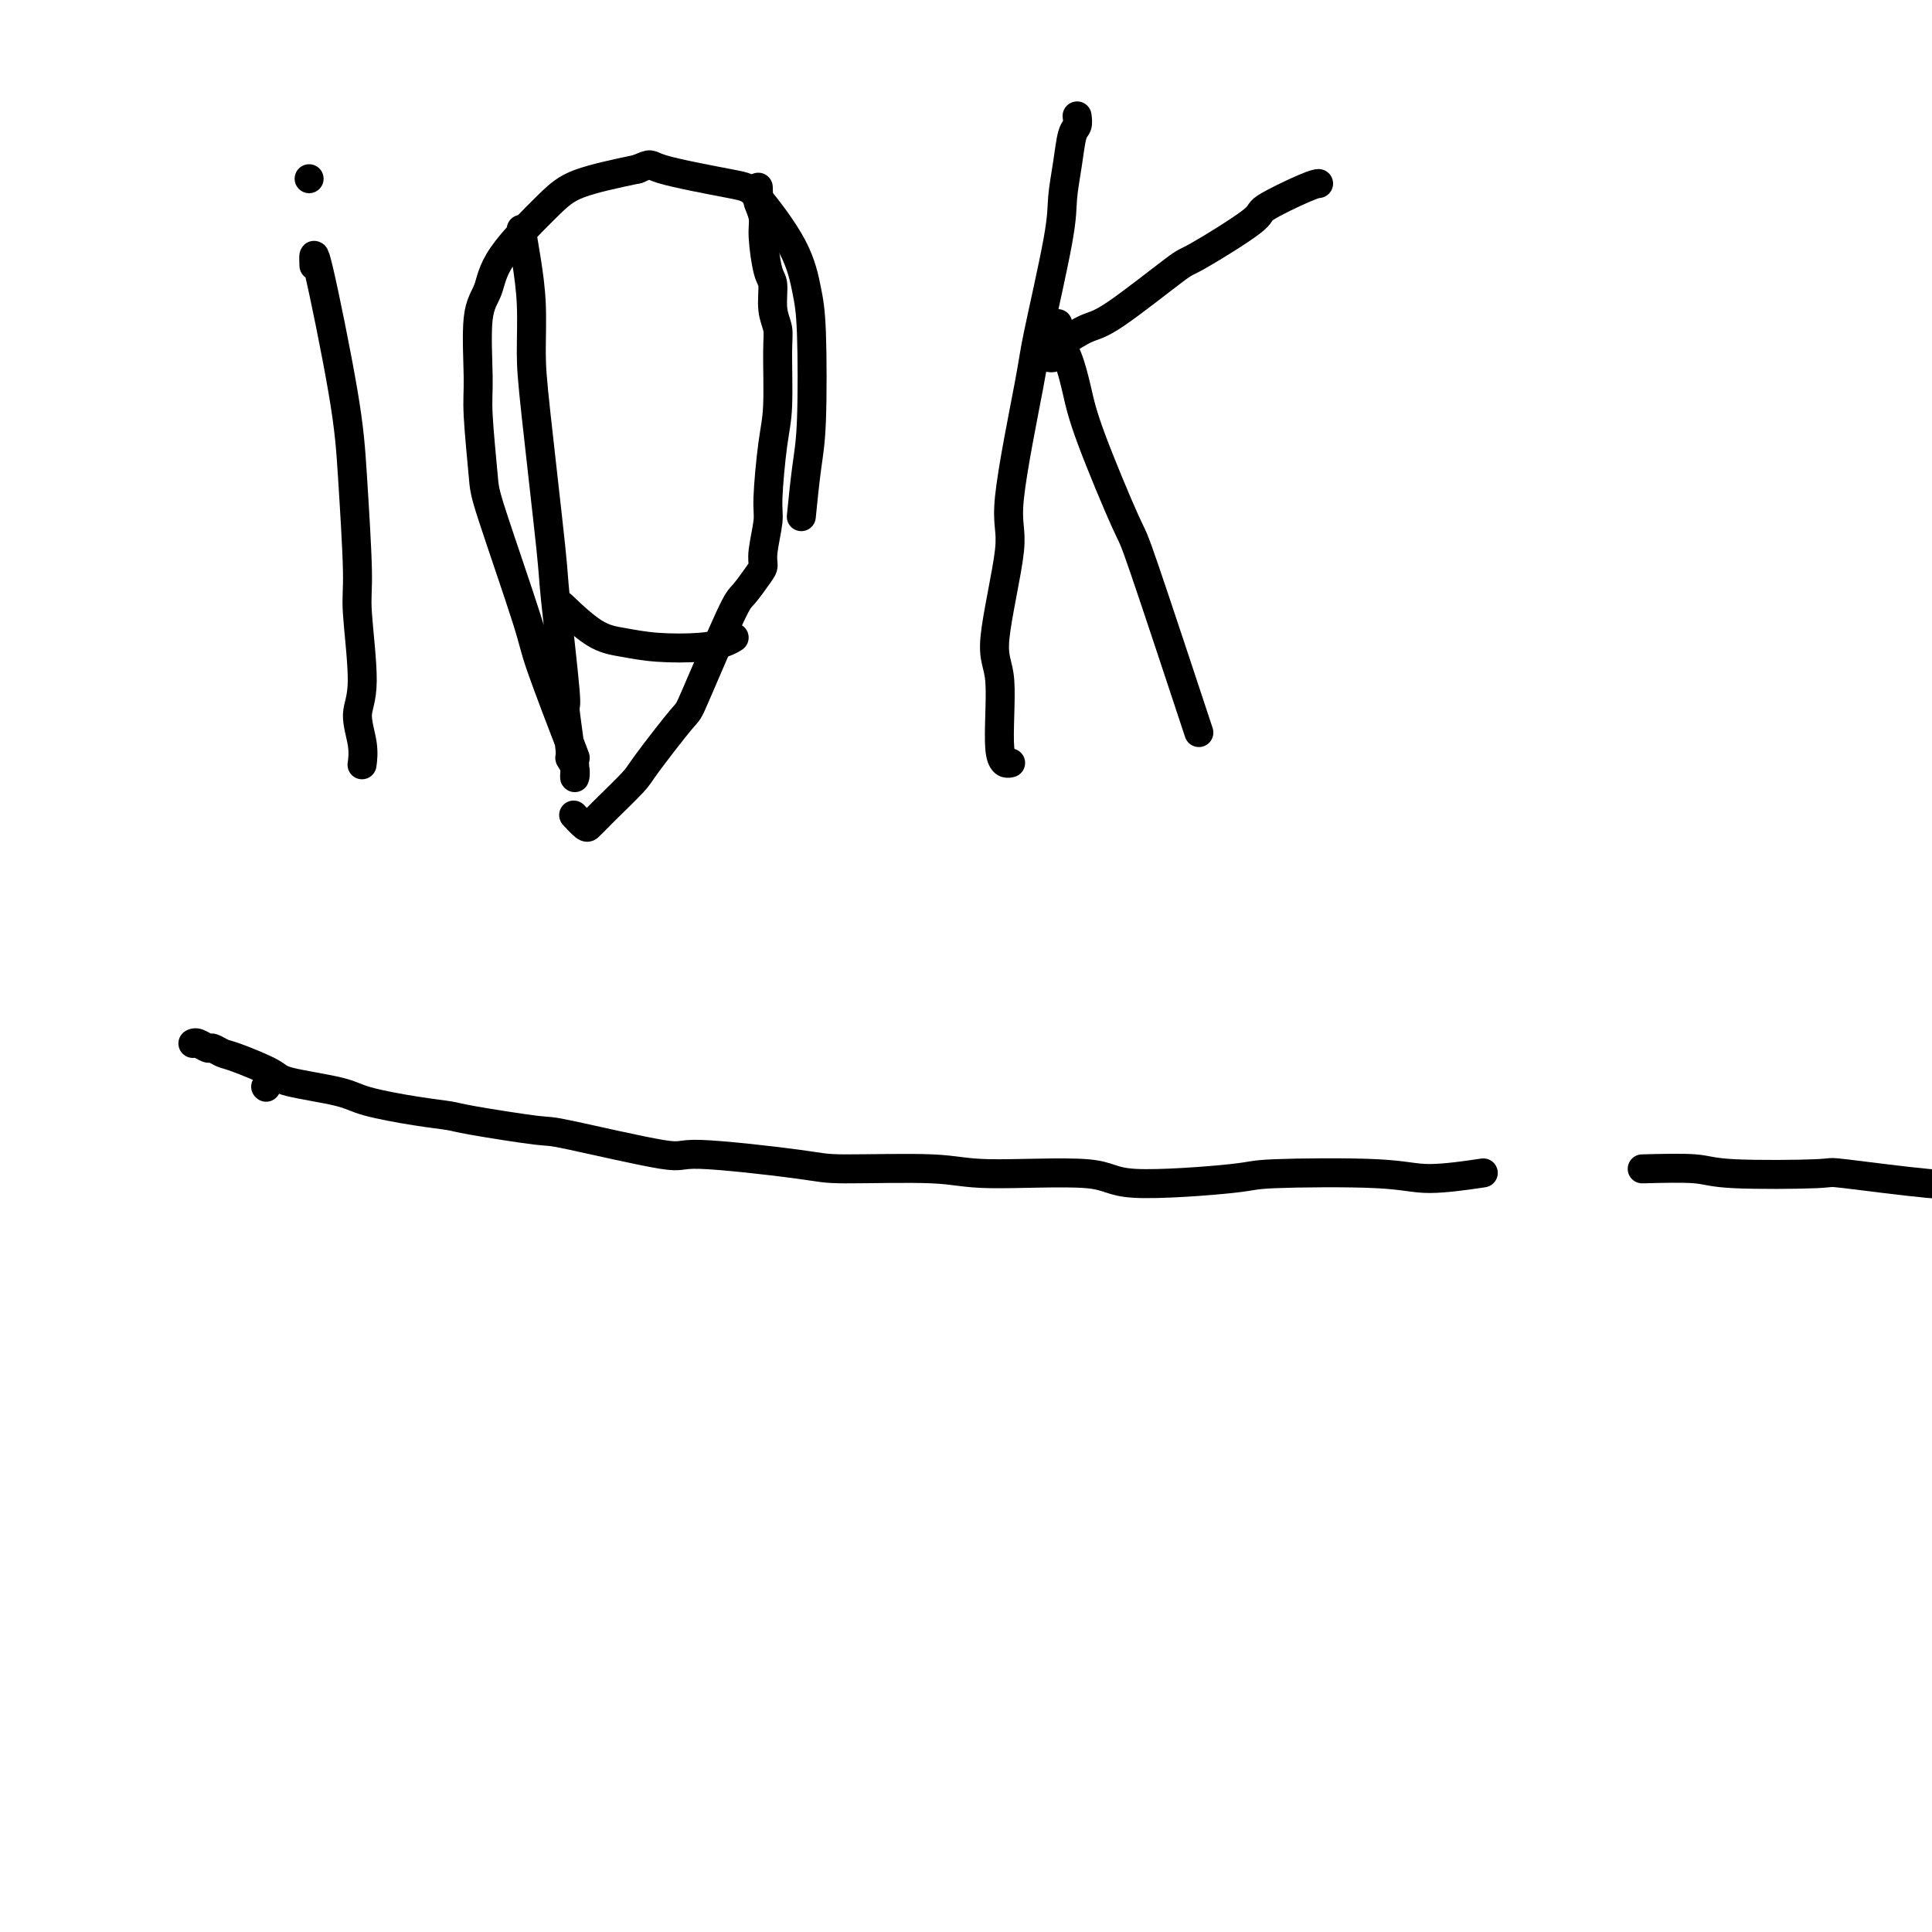 <svg viewBox='0 0 400 400' version='1.1' xmlns='http://www.w3.org/2000/svg' xmlns:xlink='http://www.w3.org/1999/xlink'><g fill='none' stroke='#000000' stroke-width='6' stroke-linecap='round' stroke-linejoin='round'><path d='M65,55c-0.092,-2.005 -0.184,-4.009 1,1c1.184,5.009 3.643,17.032 5,25c1.357,7.968 1.613,11.882 2,18c0.387,6.118 0.906,14.439 1,19c0.094,4.561 -0.238,5.363 0,9c0.238,3.637 1.044,10.110 1,14c-0.044,3.890 -0.940,5.197 -1,7c-0.060,1.803 0.715,4.101 1,6c0.285,1.899 0.082,3.400 0,4c-0.082,0.600 -0.041,0.300 0,0'/><path d='M64,37c0.000,0.000 0.000,0.000 0,0c0.000,0.000 0.000,0.000 0,0'/><path d='M108,48c-0.082,-0.474 -0.165,-0.948 0,0c0.165,0.948 0.577,3.319 1,6c0.423,2.681 0.857,5.671 1,9c0.143,3.329 -0.007,6.996 0,10c0.007,3.004 0.169,5.343 1,13c0.831,7.657 2.332,20.630 3,27c0.668,6.370 0.504,6.136 1,11c0.496,4.864 1.653,14.825 2,19c0.347,4.175 -0.117,2.563 0,4c0.117,1.437 0.816,5.923 1,8c0.184,2.077 -0.147,1.746 0,2c0.147,0.254 0.771,1.093 1,2c0.229,0.907 0.063,1.882 0,2c-0.063,0.118 -0.024,-0.623 0,-1c0.024,-0.377 0.034,-0.391 0,-1c-0.034,-0.609 -0.111,-1.812 0,-2c0.111,-0.188 0.409,0.639 -1,-3c-1.409,-3.639 -4.525,-11.743 -6,-16c-1.475,-4.257 -1.309,-4.665 -3,-10c-1.691,-5.335 -5.240,-15.596 -7,-21c-1.760,-5.404 -1.733,-5.952 -2,-9c-0.267,-3.048 -0.828,-8.596 -1,-12c-0.172,-3.404 0.046,-4.665 0,-8c-0.046,-3.335 -0.357,-8.745 0,-12c0.357,-3.255 1.380,-4.356 2,-6c0.620,-1.644 0.836,-3.833 3,-7c2.164,-3.167 6.275,-7.314 9,-10c2.725,-2.686 4.064,-3.910 7,-5c2.936,-1.090 7.468,-2.045 12,-3'/><path d='M132,35c3.292,-1.405 2.023,-0.919 5,0c2.977,0.919 10.199,2.271 14,3c3.801,0.729 4.182,0.837 6,3c1.818,2.163 5.073,6.383 7,10c1.927,3.617 2.527,6.631 3,9c0.473,2.369 0.820,4.093 1,9c0.180,4.907 0.193,12.996 0,18c-0.193,5.004 -0.590,6.924 -1,10c-0.410,3.076 -0.831,7.307 -1,9c-0.169,1.693 -0.084,0.846 0,0'/><path d='M152,132c-0.505,0.316 -1.010,0.632 -2,1c-0.990,0.368 -2.466,0.788 -5,1c-2.534,0.212 -6.127,0.217 -9,0c-2.873,-0.217 -5.028,-0.656 -7,-1c-1.972,-0.344 -3.762,-0.593 -6,-2c-2.238,-1.407 -4.925,-3.974 -6,-5c-1.075,-1.026 -0.537,-0.513 0,0'/><path d='M157,39c-0.009,-0.216 -0.017,-0.431 0,0c0.017,0.431 0.060,1.509 0,2c-0.060,0.491 -0.222,0.394 0,1c0.222,0.606 0.829,1.915 1,3c0.171,1.085 -0.094,1.946 0,4c0.094,2.054 0.547,5.302 1,7c0.453,1.698 0.907,1.846 1,3c0.093,1.154 -0.174,3.313 0,5c0.174,1.687 0.789,2.903 1,4c0.211,1.097 0.019,2.076 0,5c-0.019,2.924 0.135,7.795 0,11c-0.135,3.205 -0.558,4.746 -1,8c-0.442,3.254 -0.904,8.220 -1,11c-0.096,2.780 0.174,3.372 0,5c-0.174,1.628 -0.794,4.292 -1,6c-0.206,1.708 0.000,2.459 0,3c-0.000,0.541 -0.207,0.872 -1,2c-0.793,1.128 -2.170,3.051 -3,4c-0.830,0.949 -1.111,0.923 -3,5c-1.889,4.077 -5.385,12.258 -7,16c-1.615,3.742 -1.350,3.044 -3,5c-1.650,1.956 -5.216,6.565 -7,9c-1.784,2.435 -1.788,2.694 -3,4c-1.212,1.306 -3.633,3.658 -5,5c-1.367,1.342 -1.680,1.673 -2,2c-0.320,0.327 -0.646,0.651 -1,1c-0.354,0.349 -0.734,0.722 -1,1c-0.266,0.278 -0.418,0.459 -1,0c-0.582,-0.459 -1.595,-1.560 -2,-2c-0.405,-0.440 -0.203,-0.220 0,0'/><path d='M223,24c0.091,0.753 0.182,1.507 0,2c-0.182,0.493 -0.637,0.727 -1,2c-0.363,1.273 -0.633,3.586 -1,6c-0.367,2.414 -0.832,4.930 -1,7c-0.168,2.070 -0.038,3.695 -1,9c-0.962,5.305 -3.016,14.289 -4,19c-0.984,4.711 -0.896,5.149 -2,11c-1.104,5.851 -3.398,17.116 -4,23c-0.602,5.884 0.487,6.386 0,11c-0.487,4.614 -2.550,13.341 -3,18c-0.450,4.659 0.715,5.249 1,9c0.285,3.751 -0.308,10.664 0,14c0.308,3.336 1.517,3.096 2,3c0.483,-0.096 0.242,-0.048 0,0'/><path d='M217,74c0.449,0.075 0.898,0.151 1,0c0.102,-0.151 -0.144,-0.528 0,-1c0.144,-0.472 0.676,-1.038 2,-2c1.324,-0.962 3.439,-2.321 5,-3c1.561,-0.679 2.569,-0.679 6,-3c3.431,-2.321 9.286,-6.962 12,-9c2.714,-2.038 2.286,-1.474 5,-3c2.714,-1.526 8.570,-5.141 11,-7c2.430,-1.859 1.435,-1.962 3,-3c1.565,-1.038 5.691,-3.010 8,-4c2.309,-0.990 2.803,-0.997 3,-1c0.197,-0.003 0.099,-0.001 0,0'/><path d='M219,67c0.047,0.273 0.094,0.546 0,1c-0.094,0.454 -0.330,1.090 0,2c0.330,0.910 1.224,2.093 2,4c0.776,1.907 1.432,4.538 2,7c0.568,2.462 1.047,4.756 3,10c1.953,5.244 5.379,13.436 7,17c1.621,3.564 1.436,2.498 4,10c2.564,7.502 7.875,23.572 10,30c2.125,6.428 1.062,3.214 0,0'/><path d='M55,225c0.000,0.000 0.100,0.100 0.1,0.1'/><path d='M40,216c-0.057,0.032 -0.114,0.065 0,0c0.114,-0.065 0.399,-0.226 1,0c0.601,0.226 1.517,0.841 2,1c0.483,0.159 0.534,-0.137 1,0c0.466,0.137 1.346,0.708 2,1c0.654,0.292 1.082,0.304 3,1c1.918,0.696 5.326,2.074 7,3c1.674,0.926 1.615,1.400 4,2c2.385,0.600 7.216,1.325 10,2c2.784,0.675 3.521,1.299 6,2c2.479,0.701 6.699,1.480 10,2c3.301,0.520 5.681,0.782 7,1c1.319,0.218 1.575,0.393 5,1c3.425,0.607 10.017,1.647 13,2c2.983,0.353 2.357,0.018 7,1c4.643,0.982 14.555,3.281 19,4c4.445,0.719 3.423,-0.143 8,0c4.577,0.143 14.753,1.290 20,2c5.247,0.710 5.563,0.983 10,1c4.437,0.017 12.994,-0.223 18,0c5.006,0.223 6.462,0.907 12,1c5.538,0.093 15.159,-0.407 20,0c4.841,0.407 4.904,1.722 10,2c5.096,0.278 15.227,-0.479 20,-1c4.773,-0.521 4.188,-0.805 9,-1c4.812,-0.195 15.022,-0.300 21,0c5.978,0.300 7.725,1.004 11,1c3.275,-0.004 8.079,-0.715 10,-1c1.921,-0.285 0.961,-0.142 0,0'/><path d='M340,242c4.244,-0.109 8.488,-0.218 11,0c2.512,0.218 3.291,0.762 8,1c4.709,0.238 13.346,0.169 17,0c3.654,-0.169 2.323,-0.436 6,0c3.677,0.436 12.360,1.577 17,2c4.640,0.423 5.236,0.127 7,0c1.764,-0.127 4.696,-0.087 9,0c4.304,0.087 9.980,0.219 13,0c3.020,-0.219 3.384,-0.791 5,-1c1.616,-0.209 4.485,-0.056 6,0c1.515,0.056 1.677,0.015 2,0c0.323,-0.015 0.807,-0.004 1,0c0.193,0.004 0.097,0.002 0,0'/></g>
</svg>